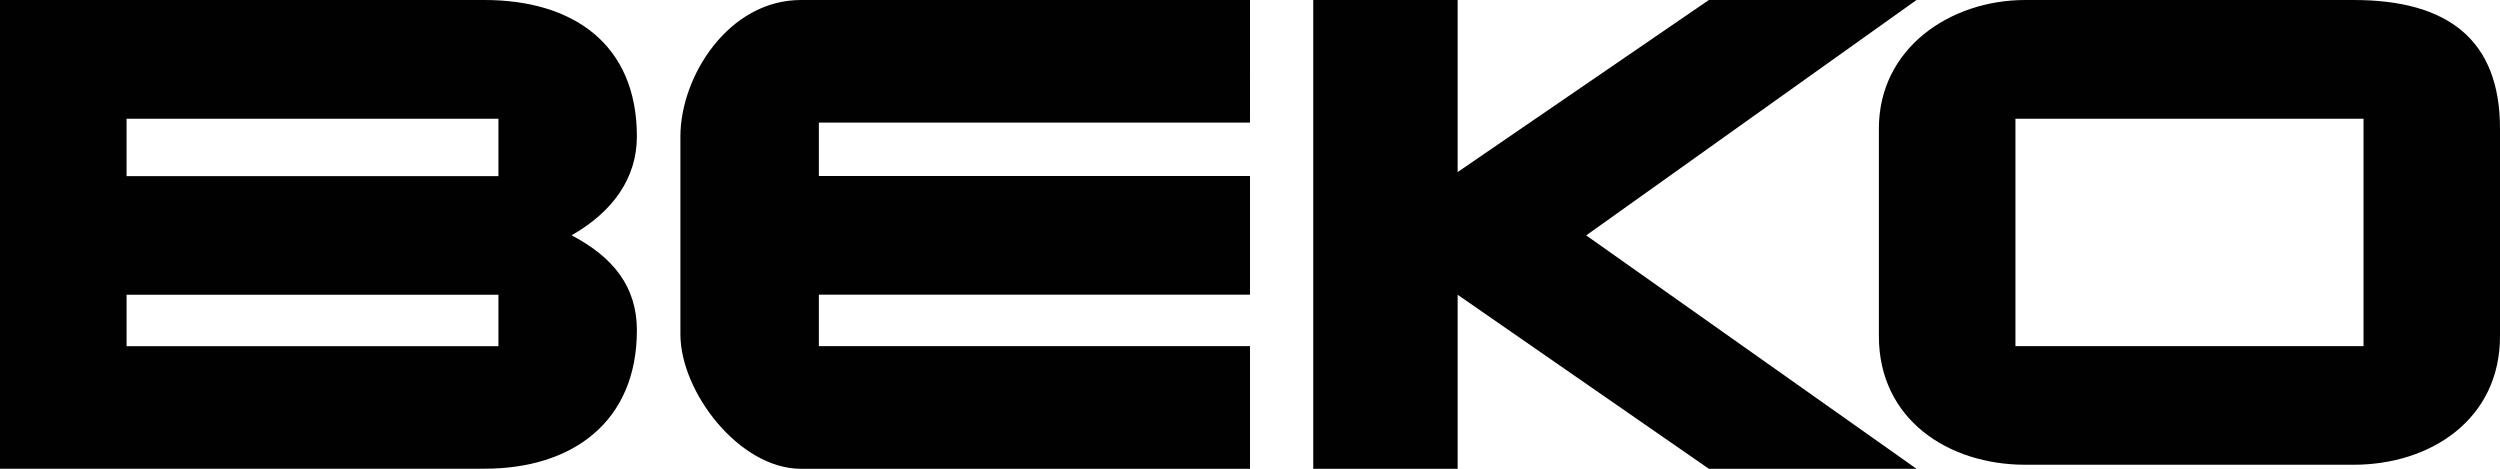<?xml version="1.0" encoding="UTF-8"?> <svg xmlns="http://www.w3.org/2000/svg" id="_Слой_1" data-name="Слой 1" viewBox="0 0 290.16 54.41"> <defs> <style> .cls-1 { fill: #010101; } </style> </defs> <path class="cls-1" d="m73.92,15.84C73.92,5.09,66.47,0,56.24,0H0v54.4h56.24c10.18,0,17.68-5.42,17.68-16.07,0-5.05-2.75-8.49-7.58-11.02,4.82-2.75,7.58-6.66,7.58-11.48h0Zm-59.23-2.06h43.16v6.66H14.69v-6.66Zm0,26.4v-5.97h43.16v5.97H14.69ZM78.97,15.84v22.96c0,6.68,6.82,15.61,14,15.61h52.11v-14.24h-50.04v-5.97h50.04v-13.77h-50.04v-6.2h50.04V0h-52.11c-8.42,0-14,8.88-14,15.84ZM222.44,0h-24.1l-29.16,19.97V0h-16.76v54.41h16.76v-20.2l29.16,20.2h24.1l-38.34-27.09L222.44,0Z"></path> <path class="cls-1" d="m273.17,0h-38.11c-8.7,0-16.99,5.58-16.99,14.92v24.1c0,9.64,8.03,14.92,16.99,14.92h38.11c8.95,0,16.99-5.28,16.99-14.92V14.93C290.16,4.6,284.1,0,273.17,0Zm1.15,40.17h-40.4V13.78h40.4v26.4Z"></path> </svg> 